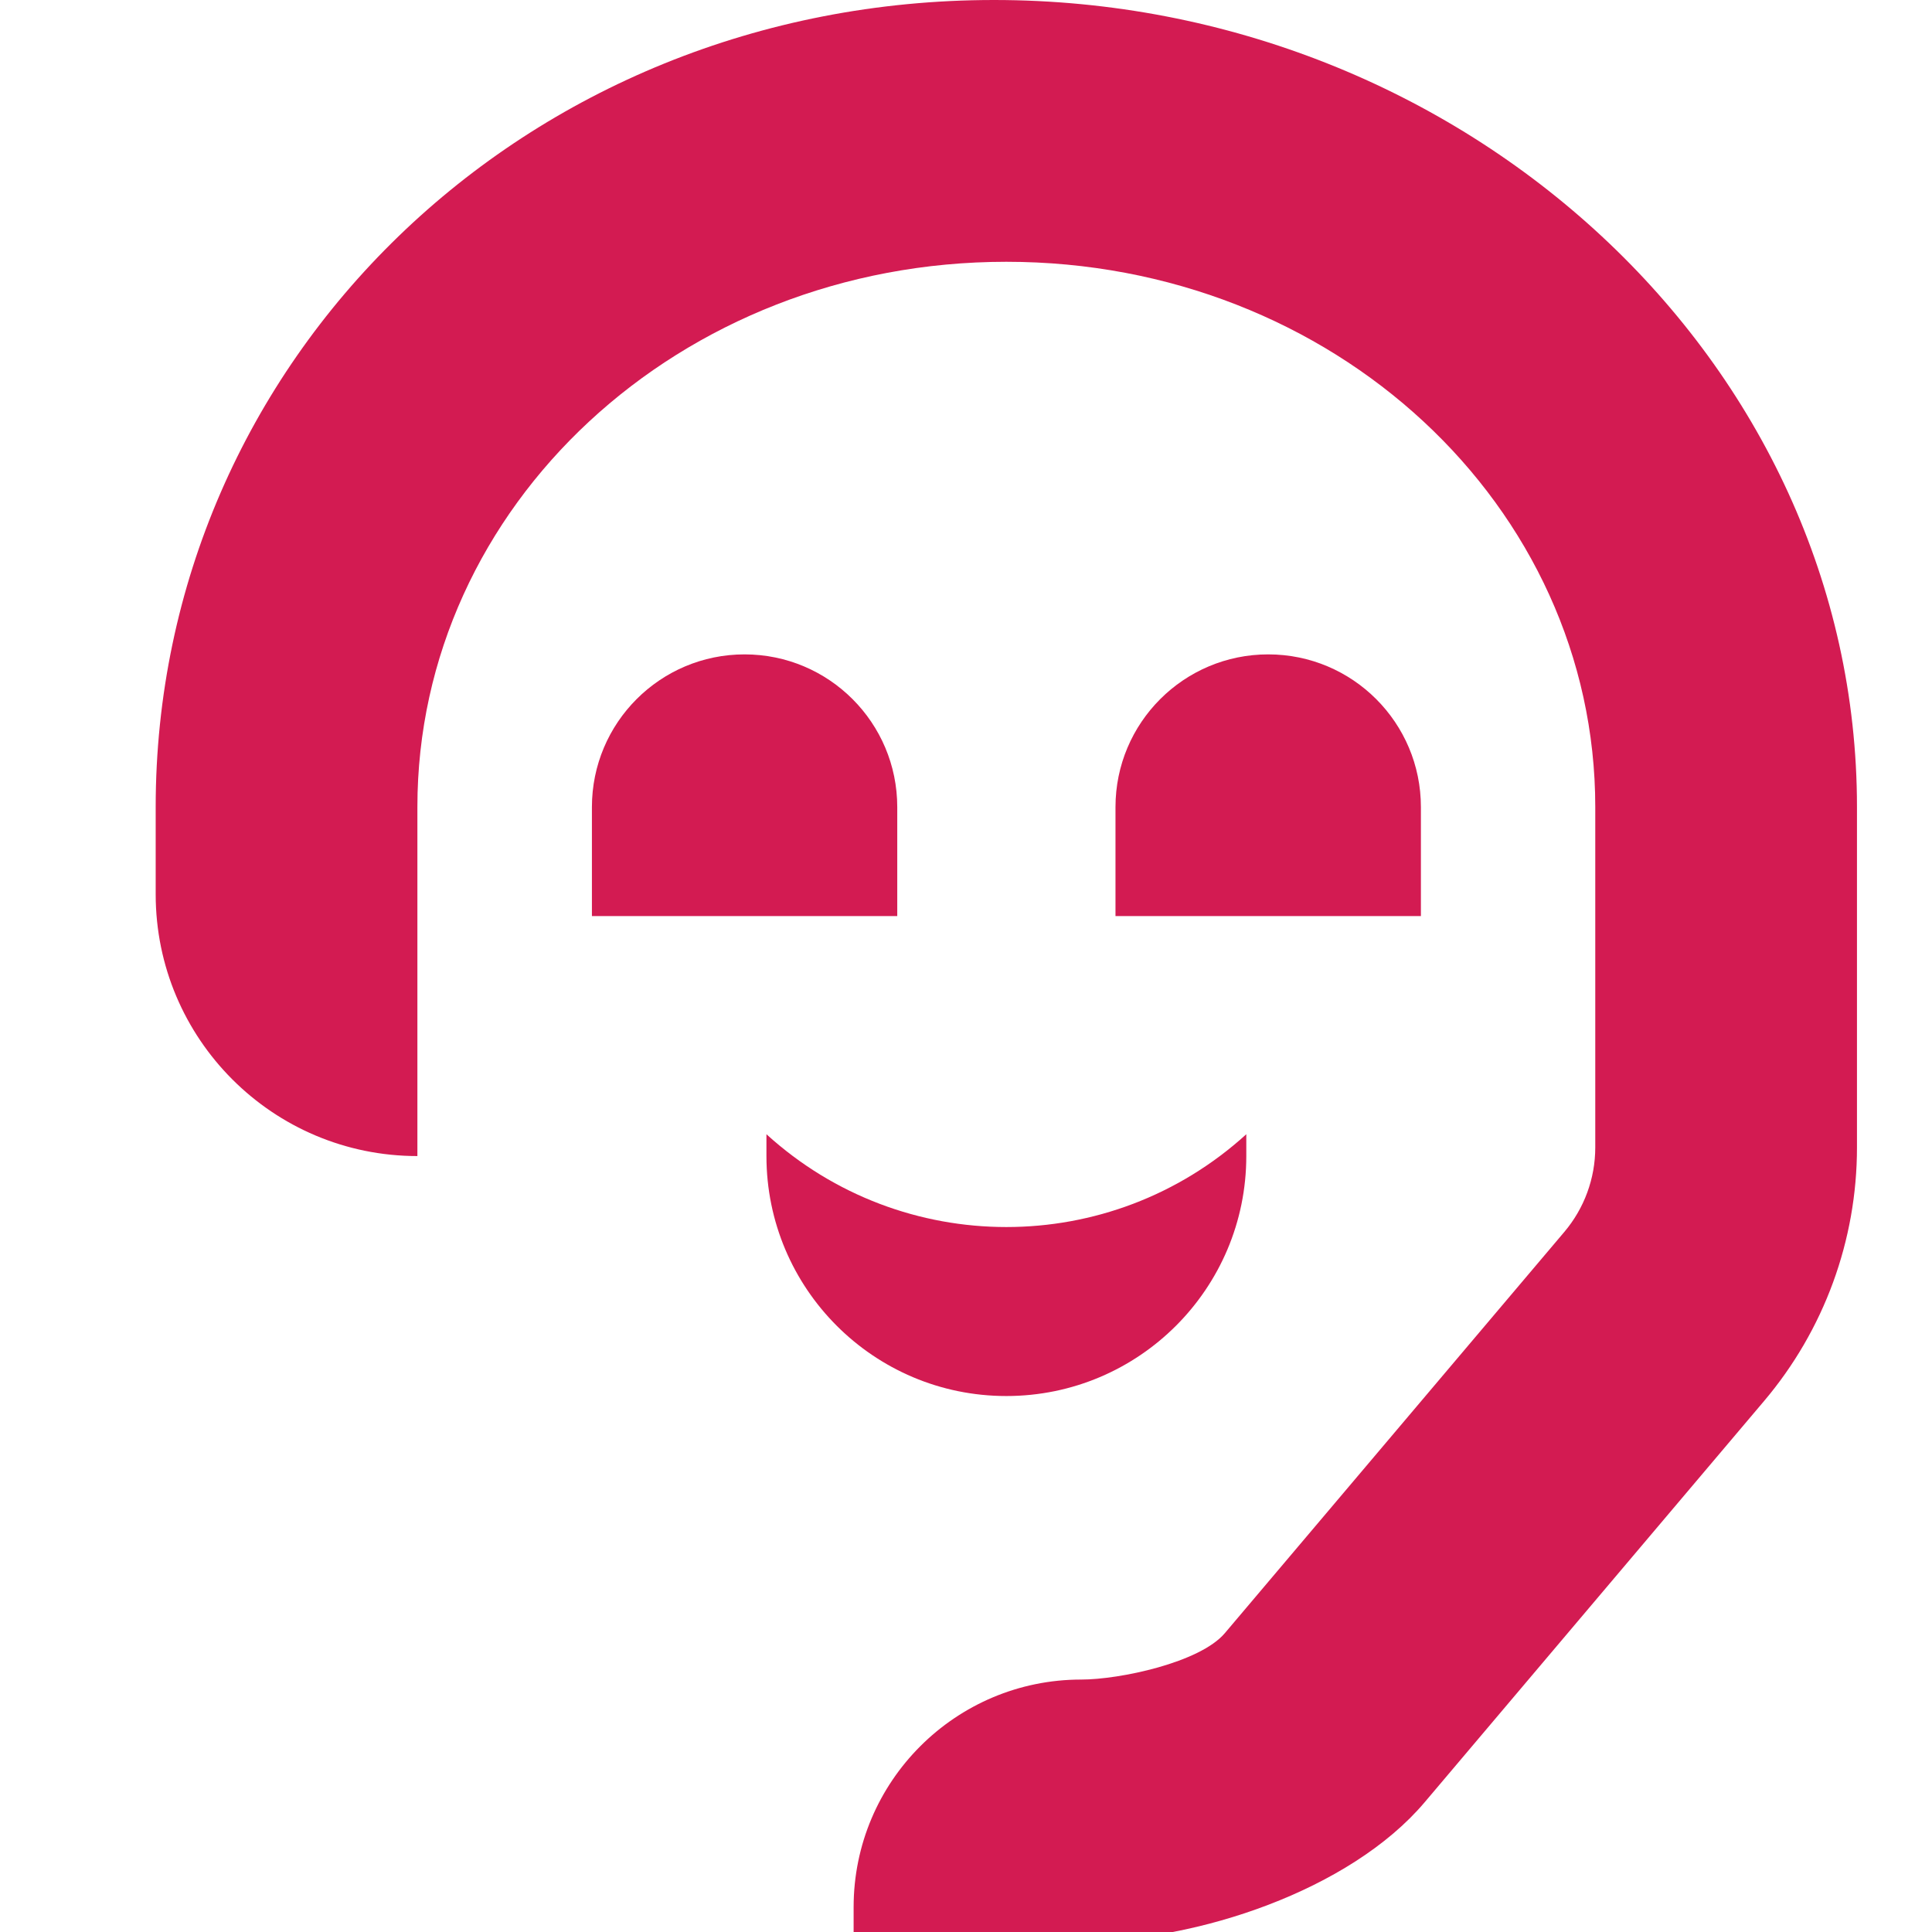 <?xml version="1.0" encoding="UTF-8"?> <svg xmlns="http://www.w3.org/2000/svg" width="24" height="24" viewBox="0 0 24 24" fill="none"><g clip-path="url(#clip0_2696_15896)"><path fill-rule="evenodd" clip-rule="evenodd" d="M1.934 10.025C1.934 4.489 6.504 0 12.348 0C18.191 0 23.068 4.489 23.068 10.025V14.254C23.068 15.407 22.66 16.523 21.914 17.404L17.697 22.389C16.77 23.484 14.866 24.115 13.432 24.115H10.604V23.691C10.604 22.13 11.87 20.864 13.432 20.864C13.91 20.864 14.906 20.653 15.215 20.288L19.432 15.304C19.681 15.01 19.817 14.638 19.817 14.254V10.025C19.817 6.284 16.565 3.252 12.501 3.252C8.437 3.252 5.185 6.284 5.185 10.025V14.361C3.389 14.361 1.934 12.905 1.934 11.109V10.025Z" fill="#D31B52"></path><path d="M7.353 10.026C7.353 8.978 8.202 8.129 9.249 8.129C10.297 8.129 11.146 8.978 11.146 10.026V11.38H7.353V10.026Z" fill="#D31B52"></path><path d="M9.521 14.361C9.521 16.007 10.855 17.342 12.501 17.342C14.147 17.342 15.482 16.007 15.482 14.361V14.09C13.792 15.627 11.211 15.627 9.521 14.09V14.361Z" fill="#D31B52"></path><path d="M13.857 10.026C13.857 8.978 14.707 8.129 15.754 8.129C16.802 8.129 17.651 8.978 17.651 10.026V11.38H13.857V10.026Z" fill="#D31B52"></path></g><defs><clipPath id="clip0_2696_15896"><rect width="24" height="24" fill="white"></rect></clipPath></defs></svg> 